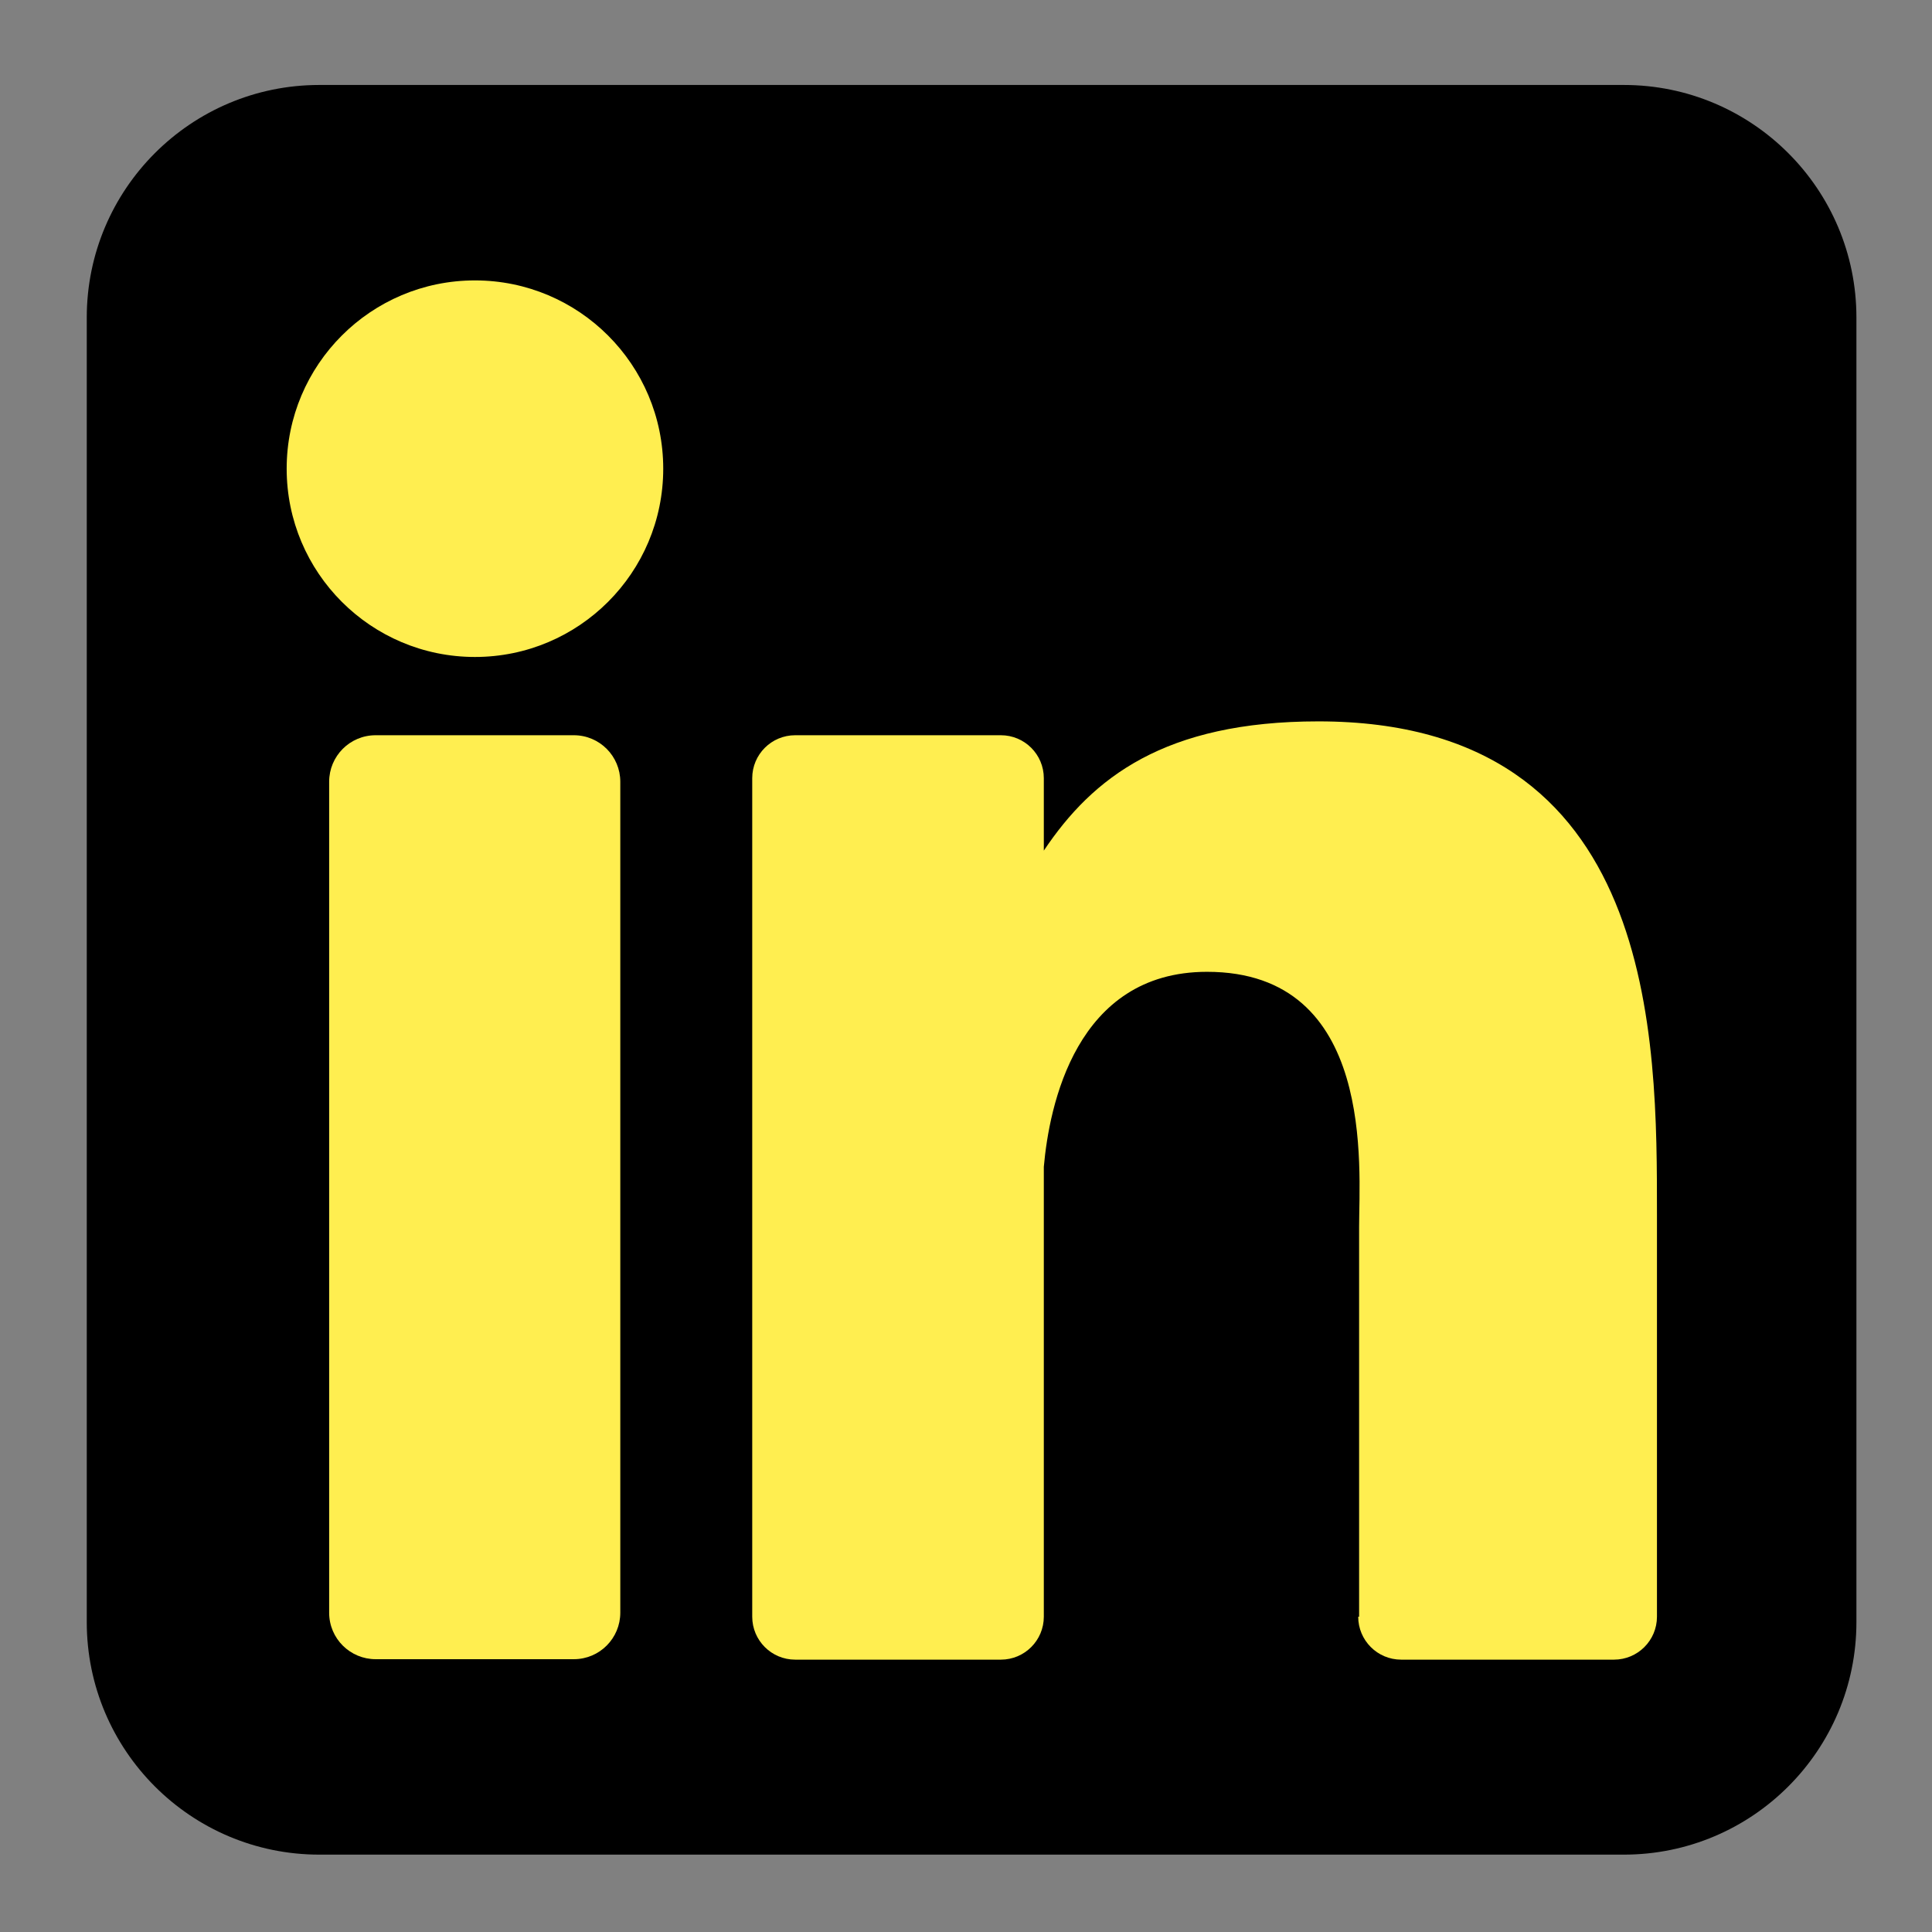 <?xml version="1.0" encoding="utf-8"?>
<!-- Generator: Adobe Illustrator 21.1.0, SVG Export Plug-In . SVG Version: 6.00 Build 0)  -->
<svg version="1.1" id="Layer_1" xmlns="http://www.w3.org/2000/svg" xmlns:xlink="http://www.w3.org/1999/xlink" x="0px" y="0px"
	 viewBox="0 0 432 432" style="enable-background:new 0 0 432 432;" xml:space="preserve">
<rect x="0" y="0" width="432" height="432" fill="#808080" stroke="none"/>
<style type="text/css">
	.st0{fill:#FFEE50;}
</style>
<g>
	<path d="M71.4,19h291.7c28.7,0,52,23.3,52,52v291.7c0,28.7-23.3,52-52,52H71.4c-28.7,0-52-23.3-52-52V71C19.4,42.3,42.7,19,71.4,19
		z"/>
	<g>
		<path class="st0" d="M303.7,361.5c0,5.3,4.3,9.6,9.6,9.6h47.6c5.3,0,9.6-4.3,9.6-9.6l0-89.9c0-39.1,0.4-110.3-75.7-110.3
			c-34.4,0-50.5,12.6-61.4,28.9V174c0-5.3-4.3-9.6-9.6-9.6h-46c-5.3,0-9.6,4.3-9.6,9.6v187.5c0,5.3,4.3,9.6,9.6,9.6h46
			c5.3,0,9.6-4.3,9.6-9.6V260.9c1.2-13.5,7.1-43.6,36.5-43.6c37.8,0,34,44,34,57V361.5z"/>
		<path class="st0" d="M128.3,164.4H84c-5.8,0-10.4,4.7-10.4,10.4v185.8c0,5.8,4.7,10.4,10.4,10.4h44.3c5.8,0,10.4-4.7,10.4-10.4
			V174.8C138.7,169.1,134.1,164.4,128.3,164.4z"/>
		<circle class="st0" cx="106.2" cy="104.8" r="42.1"/>
	</g>
</g>
</svg>
